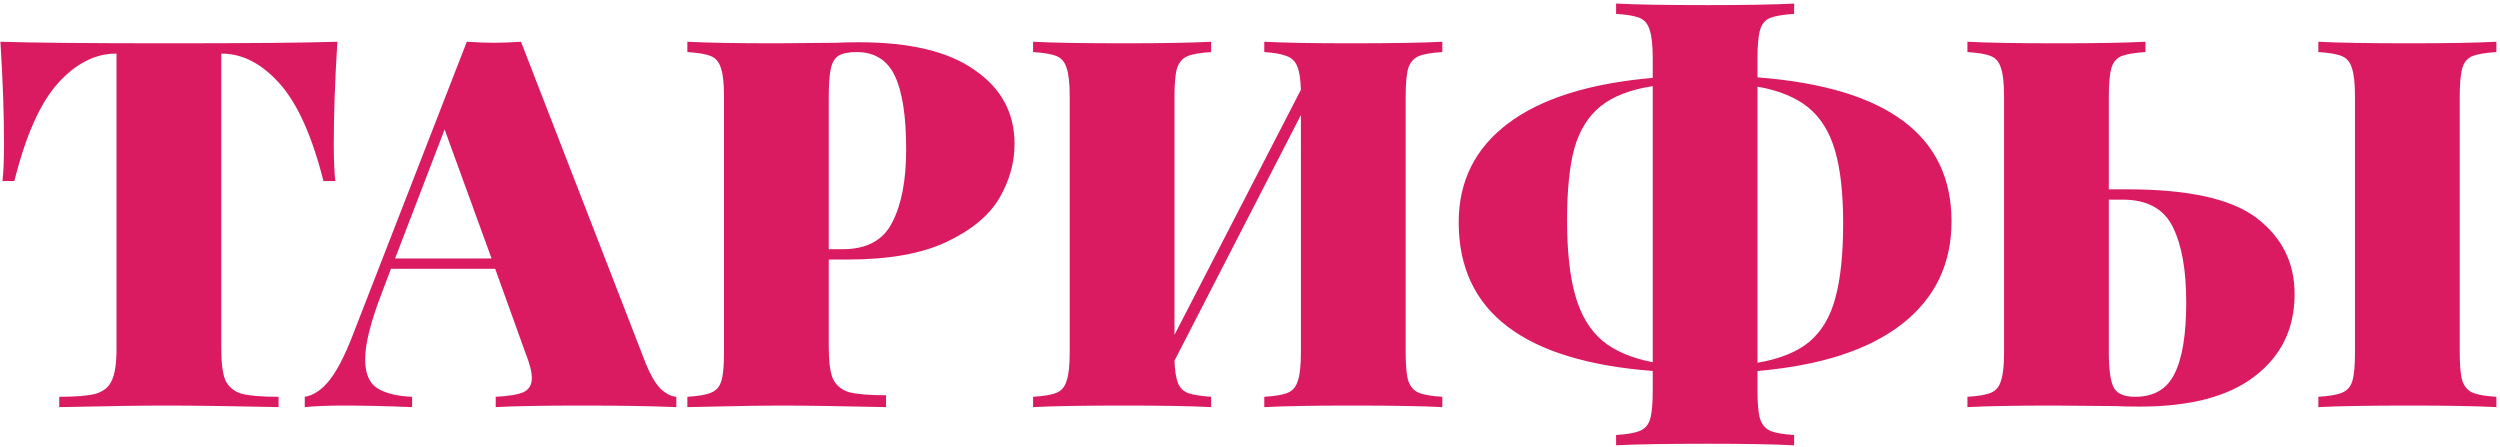 <?xml version="1.0" encoding="UTF-8"?> <svg xmlns="http://www.w3.org/2000/svg" width="436" height="78" viewBox="0 0 436 78" fill="none"><path d="M58.84 7.281C58.42 13.941 58.21 19.881 58.21 25.101C58.21 27.861 58.3 30.021 58.48 31.581H56.41C54.43 23.721 51.88 18.051 48.76 14.571C45.64 11.091 42.28 9.351 38.68 9.351H38.59V60.831C38.59 63.351 38.83 65.181 39.31 66.321C39.85 67.461 40.78 68.241 42.1 68.661C43.48 69.021 45.64 69.201 48.58 69.201V71.001C40.12 70.821 33.55 70.731 28.87 70.731C24.61 70.731 18.43 70.821 10.33 71.001V69.201C13.27 69.201 15.4 69.021 16.72 68.661C18.1 68.241 19.03 67.461 19.51 66.321C20.05 65.181 20.32 63.351 20.32 60.831V9.351H20.23C16.57 9.351 13.18 11.091 10.06 14.571C7 17.991 4.48 23.661 2.5 31.581H0.43C0.61 30.021 0.7 27.861 0.7 25.101C0.7 19.881 0.49 13.941 0.07 7.281C5.77 7.461 15.58 7.551 29.5 7.551C43.36 7.551 53.14 7.461 58.84 7.281Z" fill="#DA1B61"></path><path d="M112.641 63.441C113.421 65.361 114.261 66.801 115.161 67.761C116.121 68.661 117.051 69.141 117.951 69.201V71.001C113.631 70.821 108.171 70.731 101.571 70.731C94.731 70.731 89.691 70.821 86.451 71.001V69.201C88.731 69.081 90.351 68.811 91.311 68.391C92.271 67.911 92.751 67.101 92.751 65.961C92.751 64.881 92.391 63.441 91.671 61.641L86.361 46.881H68.181L66.651 50.931C64.671 56.031 63.681 59.931 63.681 62.631C63.681 65.091 64.371 66.771 65.751 67.671C67.131 68.571 69.171 69.081 71.871 69.201V71.001C67.371 70.821 63.441 70.731 60.081 70.731C57.261 70.731 54.951 70.821 53.151 71.001V69.201C54.651 68.961 56.061 68.031 57.381 66.411C58.701 64.791 60.051 62.211 61.431 58.671L81.411 7.281C83.331 7.401 84.921 7.461 86.181 7.461C87.381 7.461 88.941 7.401 90.861 7.281L112.641 63.441ZM85.731 45.081L77.541 22.581L68.901 45.081H85.731Z" fill="#DA1B61"></path><path d="M144.536 45.261V60.561C144.536 63.081 144.776 64.911 145.256 66.051C145.796 67.191 146.726 67.971 148.046 68.391C149.426 68.751 151.586 68.931 154.526 68.931V71.001C146.426 70.821 140.246 70.731 135.986 70.731C133.166 70.731 129.236 70.791 124.196 70.911L119.876 71.001V69.201C121.796 69.081 123.176 68.841 124.016 68.481C124.916 68.121 125.516 67.431 125.816 66.411C126.116 65.391 126.266 63.741 126.266 61.461V16.821C126.266 14.541 126.086 12.891 125.726 11.871C125.426 10.851 124.856 10.161 124.016 9.801C123.176 9.441 121.796 9.201 119.876 9.081V7.281C123.296 7.461 128.456 7.551 135.356 7.551L145.706 7.461C146.906 7.401 148.286 7.371 149.846 7.371C158.726 7.371 165.446 8.991 170.006 12.231C174.626 15.411 176.936 19.701 176.936 25.101C176.936 28.401 176.036 31.581 174.236 34.641C172.436 37.641 169.376 40.161 165.056 42.201C160.736 44.241 155.006 45.261 147.866 45.261H144.536ZM149.396 9.081C148.016 9.081 146.966 9.291 146.246 9.711C145.586 10.131 145.136 10.881 144.896 11.961C144.656 13.041 144.536 14.661 144.536 16.821V43.461H146.966C151.166 43.461 154.046 41.901 155.606 38.781C157.226 35.661 158.036 31.431 158.036 26.091C158.036 20.271 157.376 15.981 156.056 13.221C154.736 10.461 152.516 9.081 149.396 9.081Z" fill="#DA1B61"></path><path d="M251.539 9.081C249.619 9.201 248.239 9.441 247.399 9.801C246.559 10.161 245.959 10.851 245.599 11.871C245.299 12.891 245.149 14.541 245.149 16.821V61.461C245.149 63.741 245.299 65.391 245.599 66.411C245.959 67.431 246.559 68.121 247.399 68.481C248.239 68.841 249.619 69.081 251.539 69.201V71.001C248.119 70.821 242.779 70.731 235.519 70.731C229.039 70.731 224.029 70.821 220.489 71.001V69.201C222.409 69.081 223.789 68.841 224.629 68.481C225.469 68.121 226.039 67.431 226.339 66.411C226.699 65.391 226.879 63.741 226.879 61.461V20.061L204.829 62.901C204.889 64.641 205.099 65.961 205.459 66.861C205.819 67.701 206.419 68.271 207.259 68.571C208.159 68.871 209.479 69.081 211.219 69.201V71.001C207.739 70.821 202.729 70.731 196.189 70.731C188.929 70.731 183.589 70.821 180.169 71.001V69.201C182.089 69.081 183.469 68.841 184.309 68.481C185.149 68.121 185.719 67.431 186.019 66.411C186.379 65.391 186.559 63.741 186.559 61.461V16.821C186.559 14.541 186.379 12.891 186.019 11.871C185.719 10.851 185.149 10.161 184.309 9.801C183.469 9.441 182.089 9.201 180.169 9.081V7.281C183.589 7.461 188.929 7.551 196.189 7.551C202.669 7.551 207.679 7.461 211.219 7.281V9.081C209.299 9.201 207.919 9.441 207.079 9.801C206.239 10.161 205.639 10.851 205.279 11.871C204.979 12.891 204.829 14.541 204.829 16.821V58.401L226.879 15.651C226.819 13.791 226.609 12.441 226.249 11.601C225.889 10.701 225.289 10.101 224.449 9.801C223.609 9.441 222.289 9.201 220.489 9.081V7.281C223.969 7.461 228.979 7.551 235.519 7.551C242.779 7.551 248.119 7.461 251.539 7.281V9.081Z" fill="#DA1B61"></path><path d="M340.346 38.601C340.346 46.041 337.466 52.011 331.706 56.511C325.946 61.011 317.546 63.741 306.506 64.701V68.121C306.506 70.401 306.656 72.051 306.956 73.071C307.316 74.091 307.916 74.781 308.756 75.141C309.596 75.501 310.976 75.741 312.896 75.861V77.661C309.416 77.481 304.406 77.391 297.866 77.391C290.606 77.391 285.266 77.481 281.846 77.661V75.861C283.766 75.741 285.146 75.501 285.986 75.141C286.886 74.781 287.486 74.091 287.786 73.071C288.086 72.051 288.236 70.401 288.236 68.121V64.701C265.676 62.961 254.396 54.321 254.396 38.781C254.396 31.581 257.276 25.821 263.036 21.501C268.796 17.181 277.196 14.541 288.236 13.581V10.161C288.236 7.881 288.056 6.231 287.696 5.211C287.396 4.191 286.826 3.501 285.986 3.141C285.146 2.781 283.766 2.541 281.846 2.421V0.621C285.266 0.801 290.606 0.891 297.866 0.891C304.406 0.891 309.416 0.801 312.896 0.621V2.421C310.976 2.541 309.566 2.781 308.666 3.141C307.826 3.501 307.256 4.191 306.956 5.211C306.656 6.231 306.506 7.881 306.506 10.161V13.491C329.066 15.231 340.346 23.601 340.346 38.601ZM273.296 38.421C273.296 43.821 273.776 48.201 274.736 51.561C275.696 54.921 277.256 57.531 279.416 59.391C281.576 61.191 284.516 62.451 288.236 63.171V15.021C284.336 15.621 281.306 16.791 279.146 18.531C276.986 20.271 275.456 22.731 274.556 25.911C273.716 29.031 273.296 33.201 273.296 38.421ZM321.446 38.961C321.446 33.681 320.966 29.421 320.006 26.181C319.046 22.941 317.486 20.451 315.326 18.711C313.166 16.971 310.226 15.771 306.506 15.111V63.261C310.406 62.601 313.436 61.371 315.596 59.571C317.756 57.711 319.256 55.161 320.096 51.921C320.996 48.621 321.446 44.301 321.446 38.961Z" fill="#DA1B61"></path><path d="M371.108 33.021C381.728 33.021 389.228 34.701 393.608 38.061C397.988 41.421 400.178 45.831 400.178 51.291C400.178 57.291 397.868 62.061 393.248 65.601C388.688 69.141 381.998 70.911 373.178 70.911C371.498 70.911 370.088 70.881 368.948 70.821L358.058 70.731C351.518 70.731 346.538 70.821 343.118 71.001V69.201C345.038 69.081 346.418 68.841 347.258 68.481C348.098 68.121 348.668 67.431 348.968 66.411C349.328 65.391 349.508 63.741 349.508 61.461V16.821C349.508 14.541 349.328 12.891 348.968 11.871C348.668 10.851 348.098 10.161 347.258 9.801C346.418 9.441 345.038 9.201 343.118 9.081V7.281C346.538 7.461 351.878 7.551 359.138 7.551C365.618 7.551 370.628 7.461 374.168 7.281V9.081C372.248 9.201 370.838 9.441 369.938 9.801C369.098 10.161 368.528 10.851 368.228 11.871C367.928 12.891 367.778 14.541 367.778 16.821V33.021H371.108ZM435.368 9.081C433.448 9.201 432.038 9.441 431.138 9.801C430.298 10.161 429.728 10.851 429.428 11.871C429.128 12.891 428.978 14.541 428.978 16.821V61.461C428.978 63.741 429.128 65.391 429.428 66.411C429.788 67.431 430.388 68.121 431.228 68.481C432.068 68.841 433.448 69.081 435.368 69.201V71.001C431.888 70.821 426.878 70.731 420.338 70.731C413.078 70.731 407.738 70.821 404.318 71.001V69.201C406.238 69.081 407.618 68.841 408.458 68.481C409.358 68.121 409.958 67.431 410.258 66.411C410.558 65.391 410.708 63.741 410.708 61.461V16.821C410.708 14.541 410.528 12.891 410.168 11.871C409.868 10.851 409.298 10.161 408.458 9.801C407.618 9.441 406.238 9.201 404.318 9.081V7.281C407.738 7.461 413.078 7.551 420.338 7.551C426.878 7.551 431.888 7.461 435.368 7.281V9.081ZM372.368 69.201C375.608 69.201 377.888 67.881 379.208 65.241C380.588 62.541 381.278 58.371 381.278 52.731C381.278 47.091 380.498 42.711 378.938 39.591C377.378 36.411 374.468 34.821 370.208 34.821H367.778V61.461C367.778 64.521 368.078 66.591 368.678 67.671C369.278 68.691 370.508 69.201 372.368 69.201Z" fill="#DA1B61"></path></svg> 